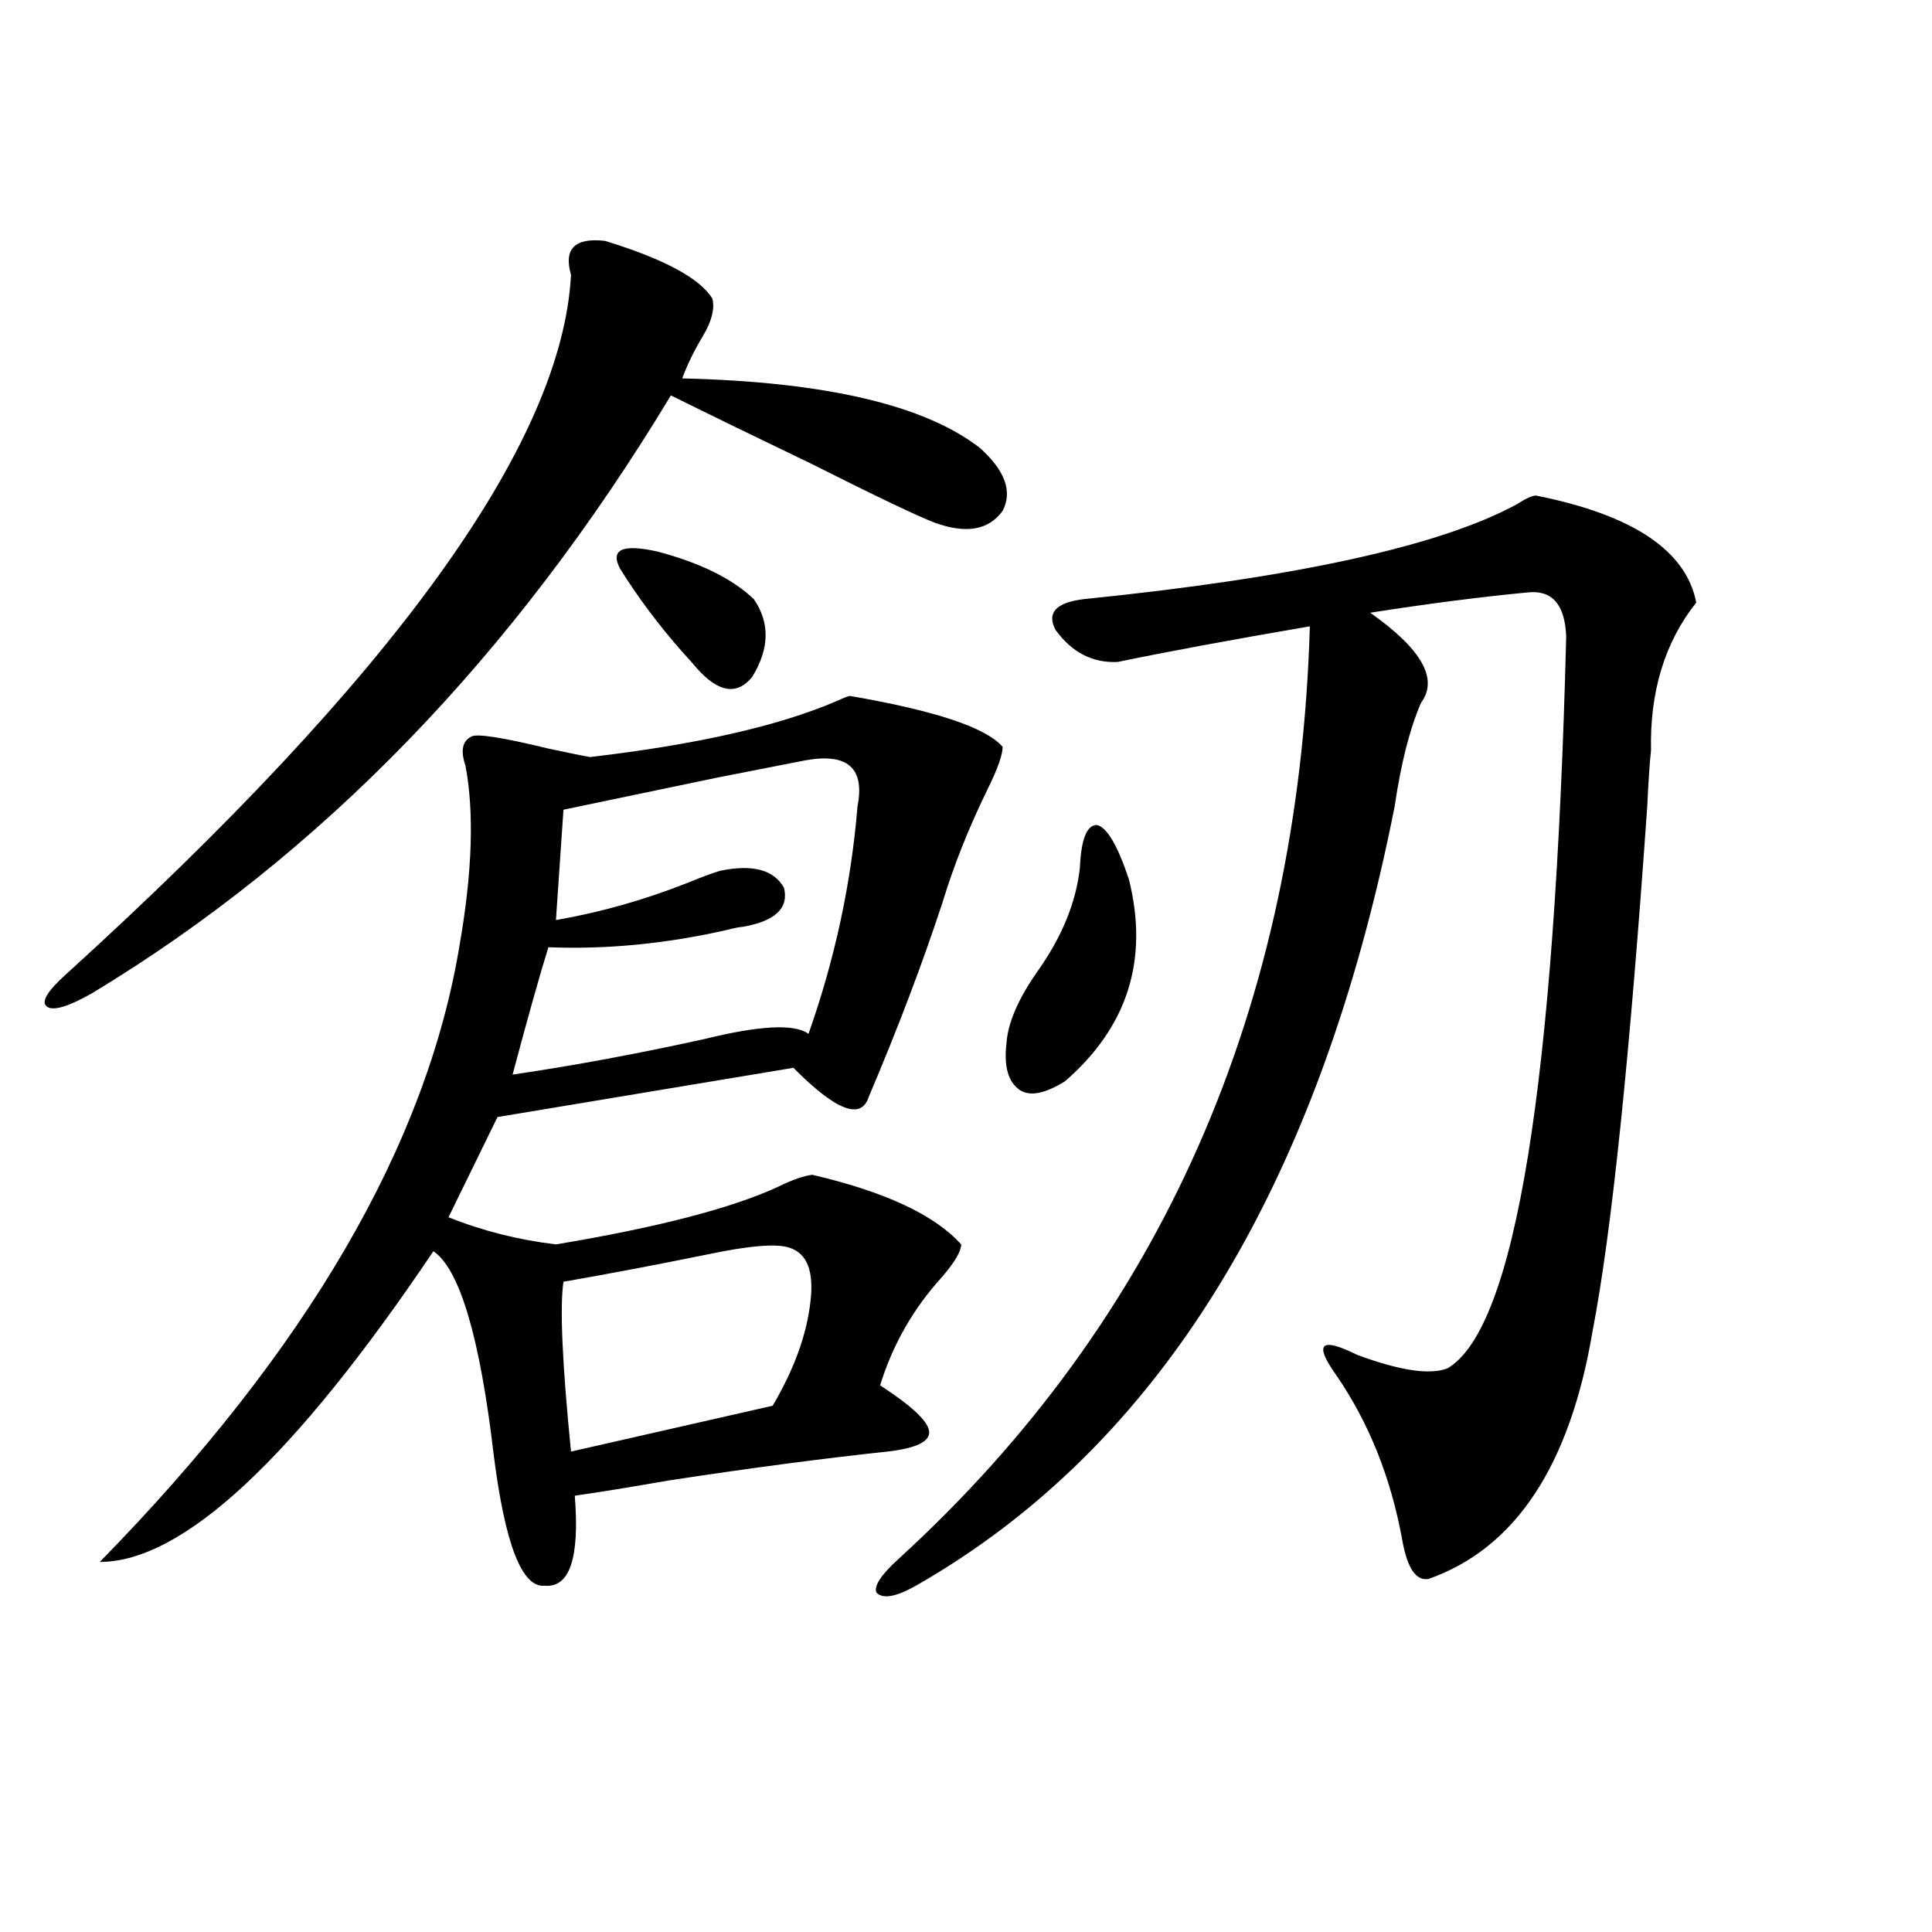 <?xml version="1.0" encoding="utf-8"?>
<!-- Generator: Adobe Illustrator 16.0.0, SVG Export Plug-In . SVG Version: 6.00 Build 0)  -->
<!DOCTYPE svg PUBLIC "-//W3C//DTD SVG 1.1//EN" "http://www.w3.org/Graphics/SVG/1.1/DTD/svg11.dtd">
<svg version="1.1" id="图层_1" xmlns="http://www.w3.org/2000/svg" xmlns:xlink="http://www.w3.org/1999/xlink" x="0px" y="0px"
	 width="1000px" height="1000px" viewBox="0 0 1000 1000" enable-background="new 0 0 1000 1000" xml:space="preserve">
<path d="M313.114,124.668c30.563,9.38,49.1,19.336,55.608,29.883c1.296,5.273-0.335,11.728-4.878,19.336
	c-4.558,7.622-8.14,14.941-10.731,21.973c74.145,1.758,125.516,13.774,154.143,36.035c13.003,11.728,16.905,22.563,11.707,32.52
	c-7.164,9.97-18.871,12.017-35.121,6.152c-9.115-3.516-30.578-13.761-64.389-30.762c-29.268-14.063-53.337-25.776-72.193-35.156
	C265.951,339.423,166.121,442.544,47.755,514.023c-12.362,7.031-20.167,9.38-23.414,7.031c-3.262-2.335,0-7.91,9.756-16.699
	C203.849,350.259,290.996,229.56,295.554,142.246C291.651,128.774,297.505,122.91,313.114,124.668z M449.696,567.637
	c-3.902,12.305-16.92,7.333-39.023-14.941l-153.167,25.488l-25.365,51.855c17.561,7.031,36.097,11.728,55.608,14.063
	c52.682-8.789,91.05-18.745,115.119-29.883c7.149-3.516,13.003-5.562,17.561-6.152c37.713,8.789,63.413,20.806,77.071,36.035
	c0,3.516-3.262,9.091-9.756,16.699c-14.969,16.411-25.7,35.156-32.194,56.25c16.25,10.547,24.71,18.457,25.365,23.73
	c0.641,5.273-6.509,8.789-21.463,10.547c-33.17,3.516-70.897,8.501-113.168,14.941c-20.167,3.516-36.432,6.152-48.779,7.91
	c2.592,32.231-2.606,47.749-15.609,46.582c-11.707,1.167-20.487-21.382-26.341-67.676c-7.164-60.933-17.561-96.089-31.219-105.469
	c-72.193,107.227-129.753,160.84-172.679,160.84c107.314-109.562,169.417-216.211,186.337-319.922
	c6.494-37.491,7.47-68.253,2.927-92.285c-2.606-7.608-1.631-12.593,2.927-14.941c2.592-1.758,15.93,0.302,39.999,6.152
	c11.052,2.349,18.201,3.817,21.463,4.395c55.273-6.44,97.879-16.108,127.802-29.004c3.902-1.758,6.174-2.637,6.829-2.637
	c44.222,7.622,70.563,16.411,79.022,26.367c0,4.106-2.606,11.426-7.805,21.973c-9.756,19.927-17.561,39.551-23.414,58.887
	C477.333,499.082,464.65,532.48,449.696,567.637z M416.526,393.613c-9.115,1.758-24.069,4.696-44.877,8.789
	c-27.972,5.864-54.633,11.426-79.998,16.699l-3.902,57.129c23.414-4.093,46.173-10.547,68.291-19.336
	c7.149-2.925,12.683-4.972,16.585-6.152c16.905-3.516,27.957-0.577,33.17,8.789c2.592,10.547-4.558,17.29-21.463,20.215
	c-1.311,0-4.237,0.591-8.78,1.758c-31.219,7.031-61.797,9.97-91.705,8.789c-4.558,14.653-10.731,36.626-18.536,65.918
	c31.859-4.683,65.029-10.835,99.51-18.457c28.612-7.031,46.493-7.91,53.657-2.637c13.658-38.672,22.104-77.921,25.365-117.773
	C447.745,397.431,438.63,389.521,416.526,393.613z M408.722,645.859c-6.509-2.335-20.822-1.167-42.926,3.516
	c-26.021,5.273-50.73,9.97-74.145,14.063c-1.951,12.896-0.655,42.188,3.902,87.891l104.388-23.73
	c11.052-18.745,17.561-36.612,19.512-53.613C421.404,658.164,417.822,648.798,408.722,645.859z M390.186,310.117
	c8.445,12.305,8.125,25.79-0.976,40.43c-7.805,9.38-17.24,7.91-28.292-4.395c-1.951-2.335-4.558-5.273-7.805-8.789
	c-12.362-14.063-23.094-28.413-32.194-43.066c-5.213-9.956,1.296-12.882,19.512-8.789
	C362.534,291.372,379.119,299.57,390.186,310.117z M795.054,256.504c50.075,9.97,77.712,28.427,82.925,55.371
	c-16.265,20.517-24.069,46.005-23.414,76.465c-0.655,5.864-1.311,15.532-1.951,29.004c-9.115,130.669-18.536,221.196-28.292,271.582
	c-11.707,69.735-39.999,112.5-84.876,128.32c-6.509,1.181-11.066-5.562-13.658-20.215c-5.854-32.218-17.24-60.645-34.146-85.254
	c-11.707-16.397-8.14-19.913,10.731-10.547c22.104,8.212,37.713,10.547,46.828,7.031c35.121-20.503,55.608-146.777,61.462-378.809
	c-0.655-16.397-7.164-24.019-19.512-22.852c-24.725,2.349-52.041,5.864-81.949,10.547c26.661,18.759,35.441,34.277,26.341,46.582
	c-5.854,13.485-10.411,31.353-13.658,53.613c-39.023,196.875-121.628,331.348-247.799,403.418
	c-10.411,5.851-17.24,7.031-20.487,3.516c-1.311-3.516,2.592-9.366,11.707-17.578C601.232,682.485,672.13,521.646,677.983,324.18
	c-40.975,7.031-74.145,13.184-99.51,18.457c-13.018,0.591-23.749-4.972-32.194-16.699c-4.558-8.789,0.32-14.063,14.634-15.82
	c109.906-11.124,184.706-27.534,224.385-49.219C789.841,257.974,793.103,256.504,795.054,256.504z M558.962,448.984
	c0.641-14.64,3.567-21.973,8.78-21.973c5.198,1.181,10.731,10.547,16.585,28.125c10.396,41.61-0.655,76.465-33.17,104.59
	c-10.411,6.454-18.216,7.91-23.414,4.395c-5.854-4.093-8.14-12.003-6.829-23.73c0.641-10.547,5.854-22.852,15.609-36.914
	C549.526,485.321,557.011,467.153,558.962,448.984z"/>
</svg>
